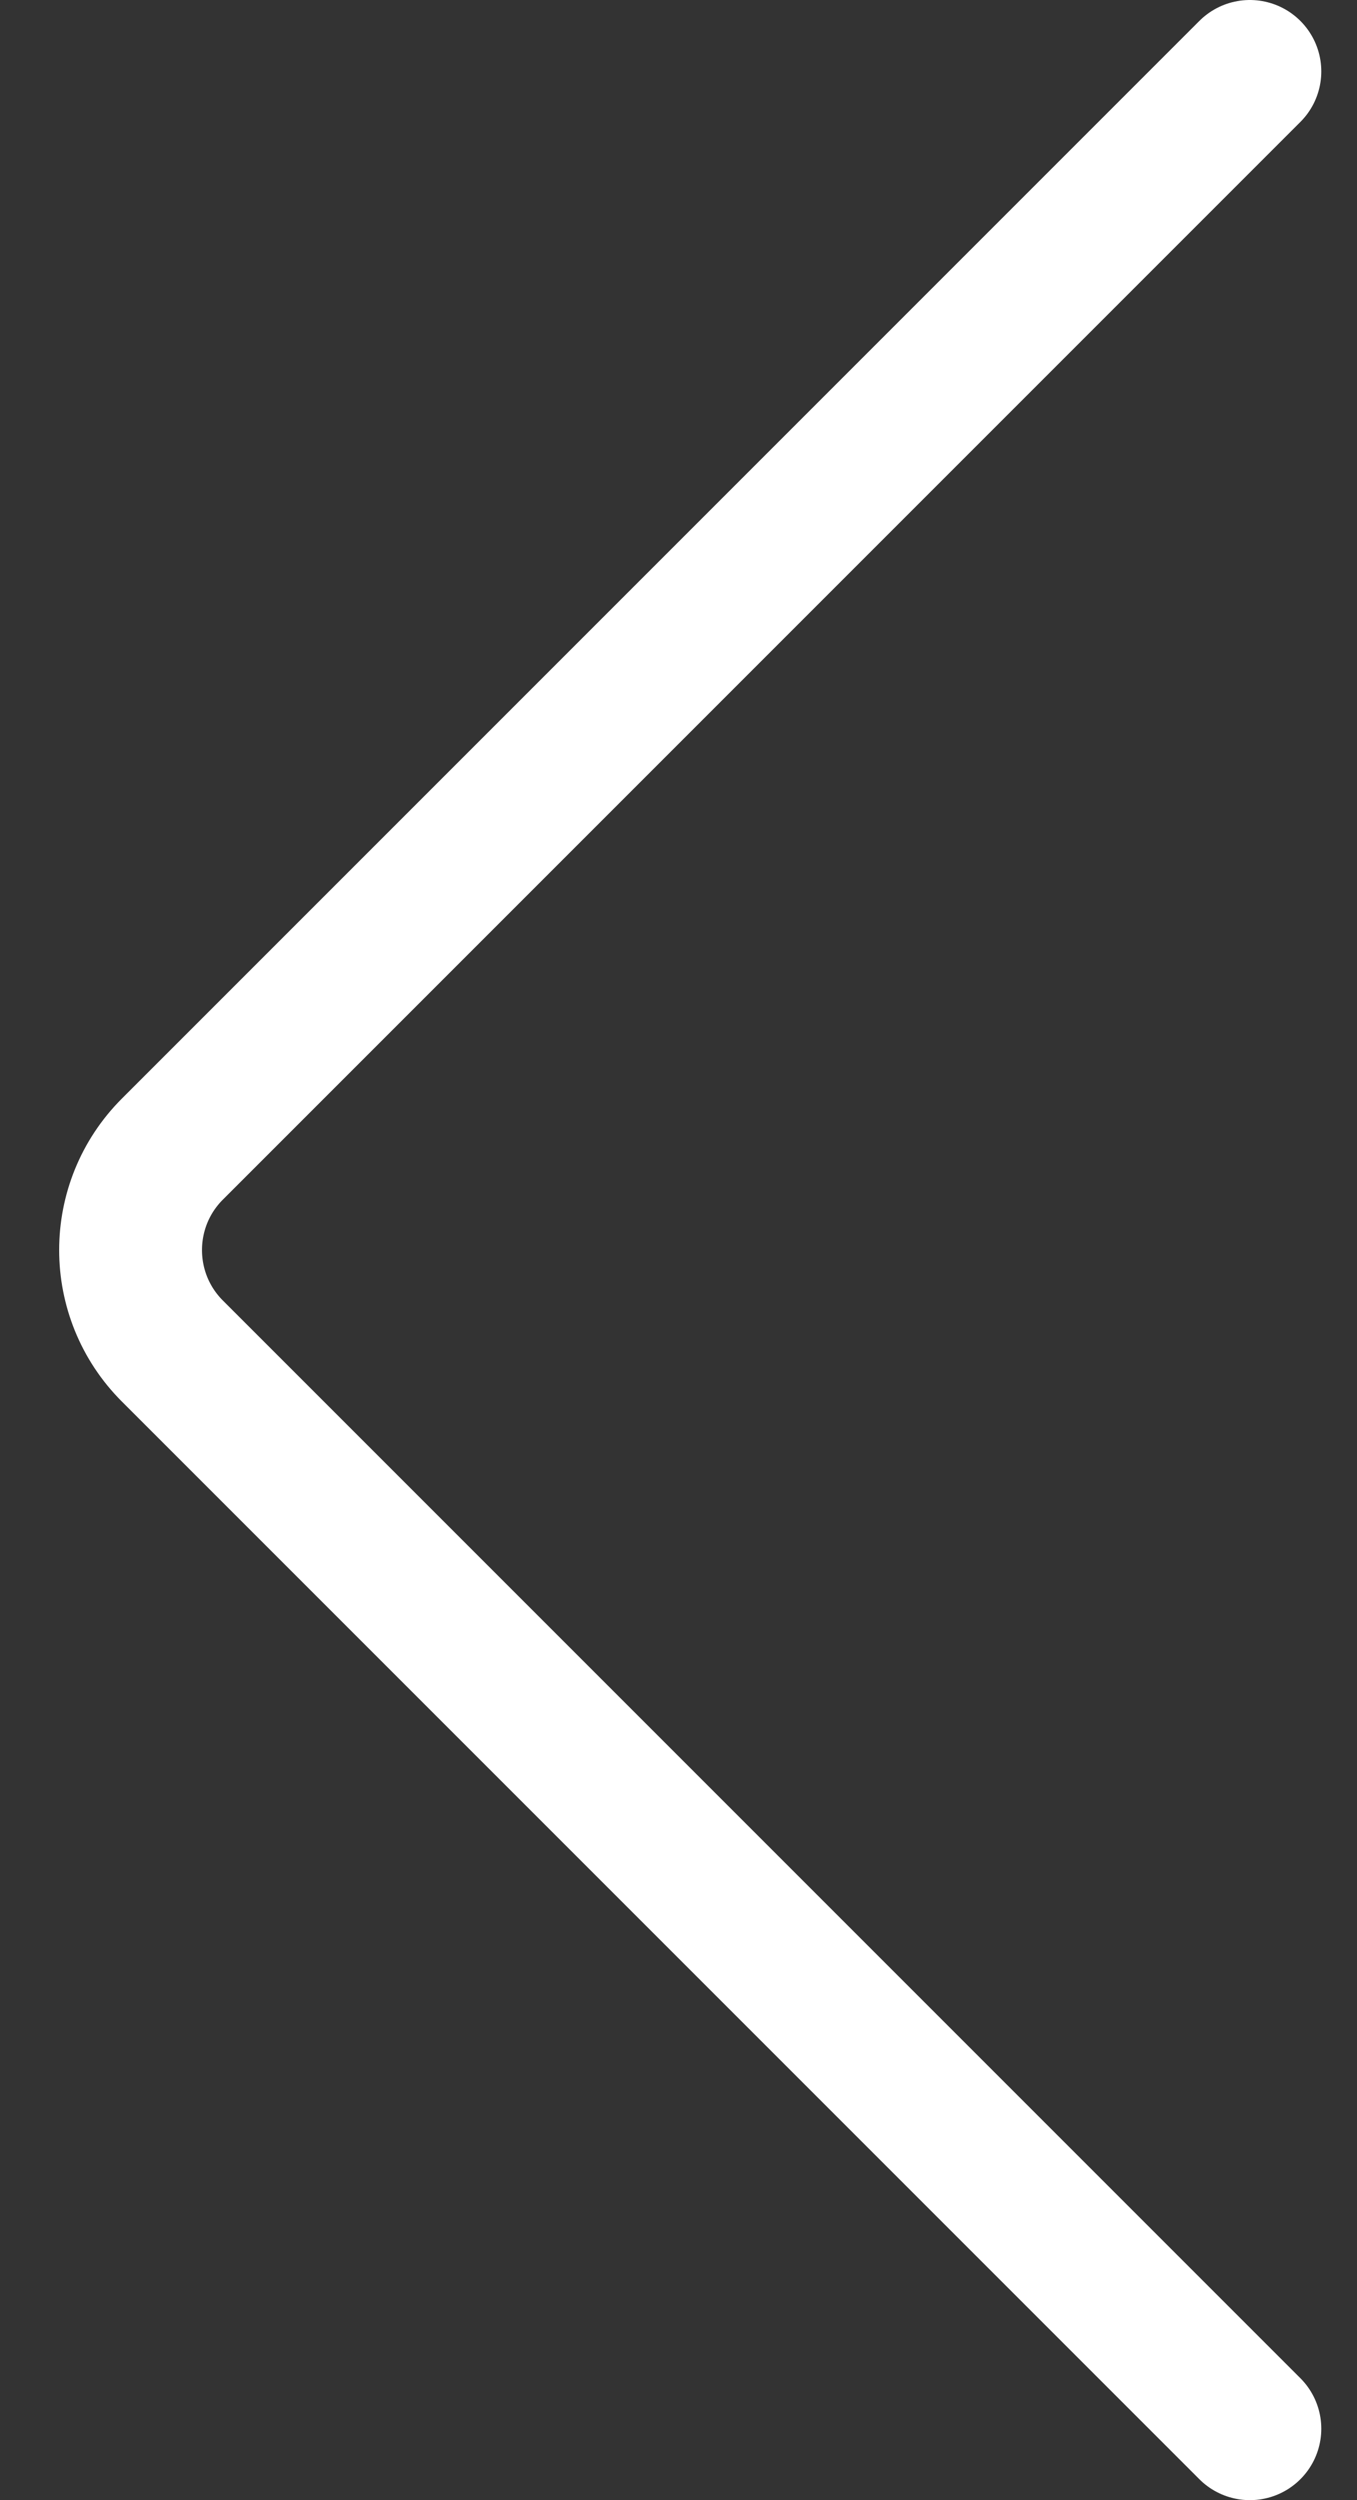 <svg width="19" height="35" viewBox="0 0 19 35" fill="none" xmlns="http://www.w3.org/2000/svg">
<rect x="0" y="0" width="19" height="35" fill="#333333" stroke="none"/>
<path d="M17.5 1L2.414 16.086C1.633 16.867 1.633 18.133 2.414 18.914L17.5 34" stroke="white" stroke-width="2" stroke-linecap="round" stroke-linejoin="round"/>
</svg>
